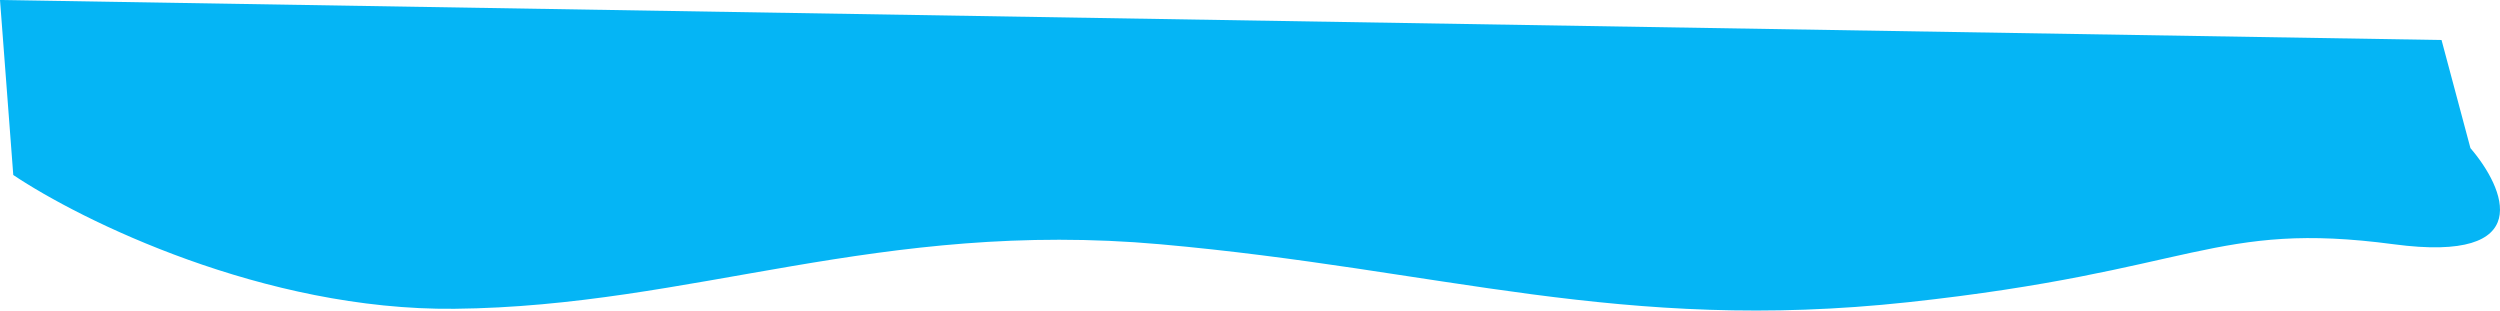 <?xml version="1.0" encoding="UTF-8"?> <svg xmlns="http://www.w3.org/2000/svg" width="2246" height="279" viewBox="0 0 2246 279" fill="none"> <path d="M408.383 277.413C237.171 279.13 72.742 197.999 11.929 157.219L0 0L2193.48 35.951L2219.44 133.072C2250.32 169.023 2279.79 236.633 2150.68 219.462C1989.29 197.999 1972.45 243.608 1714.23 271.511C1456.01 299.413 1295.19 241.999 1042.58 219.462C789.976 196.926 622.398 275.267 408.383 277.413Z" fill="#05B5F5"></path> </svg> 